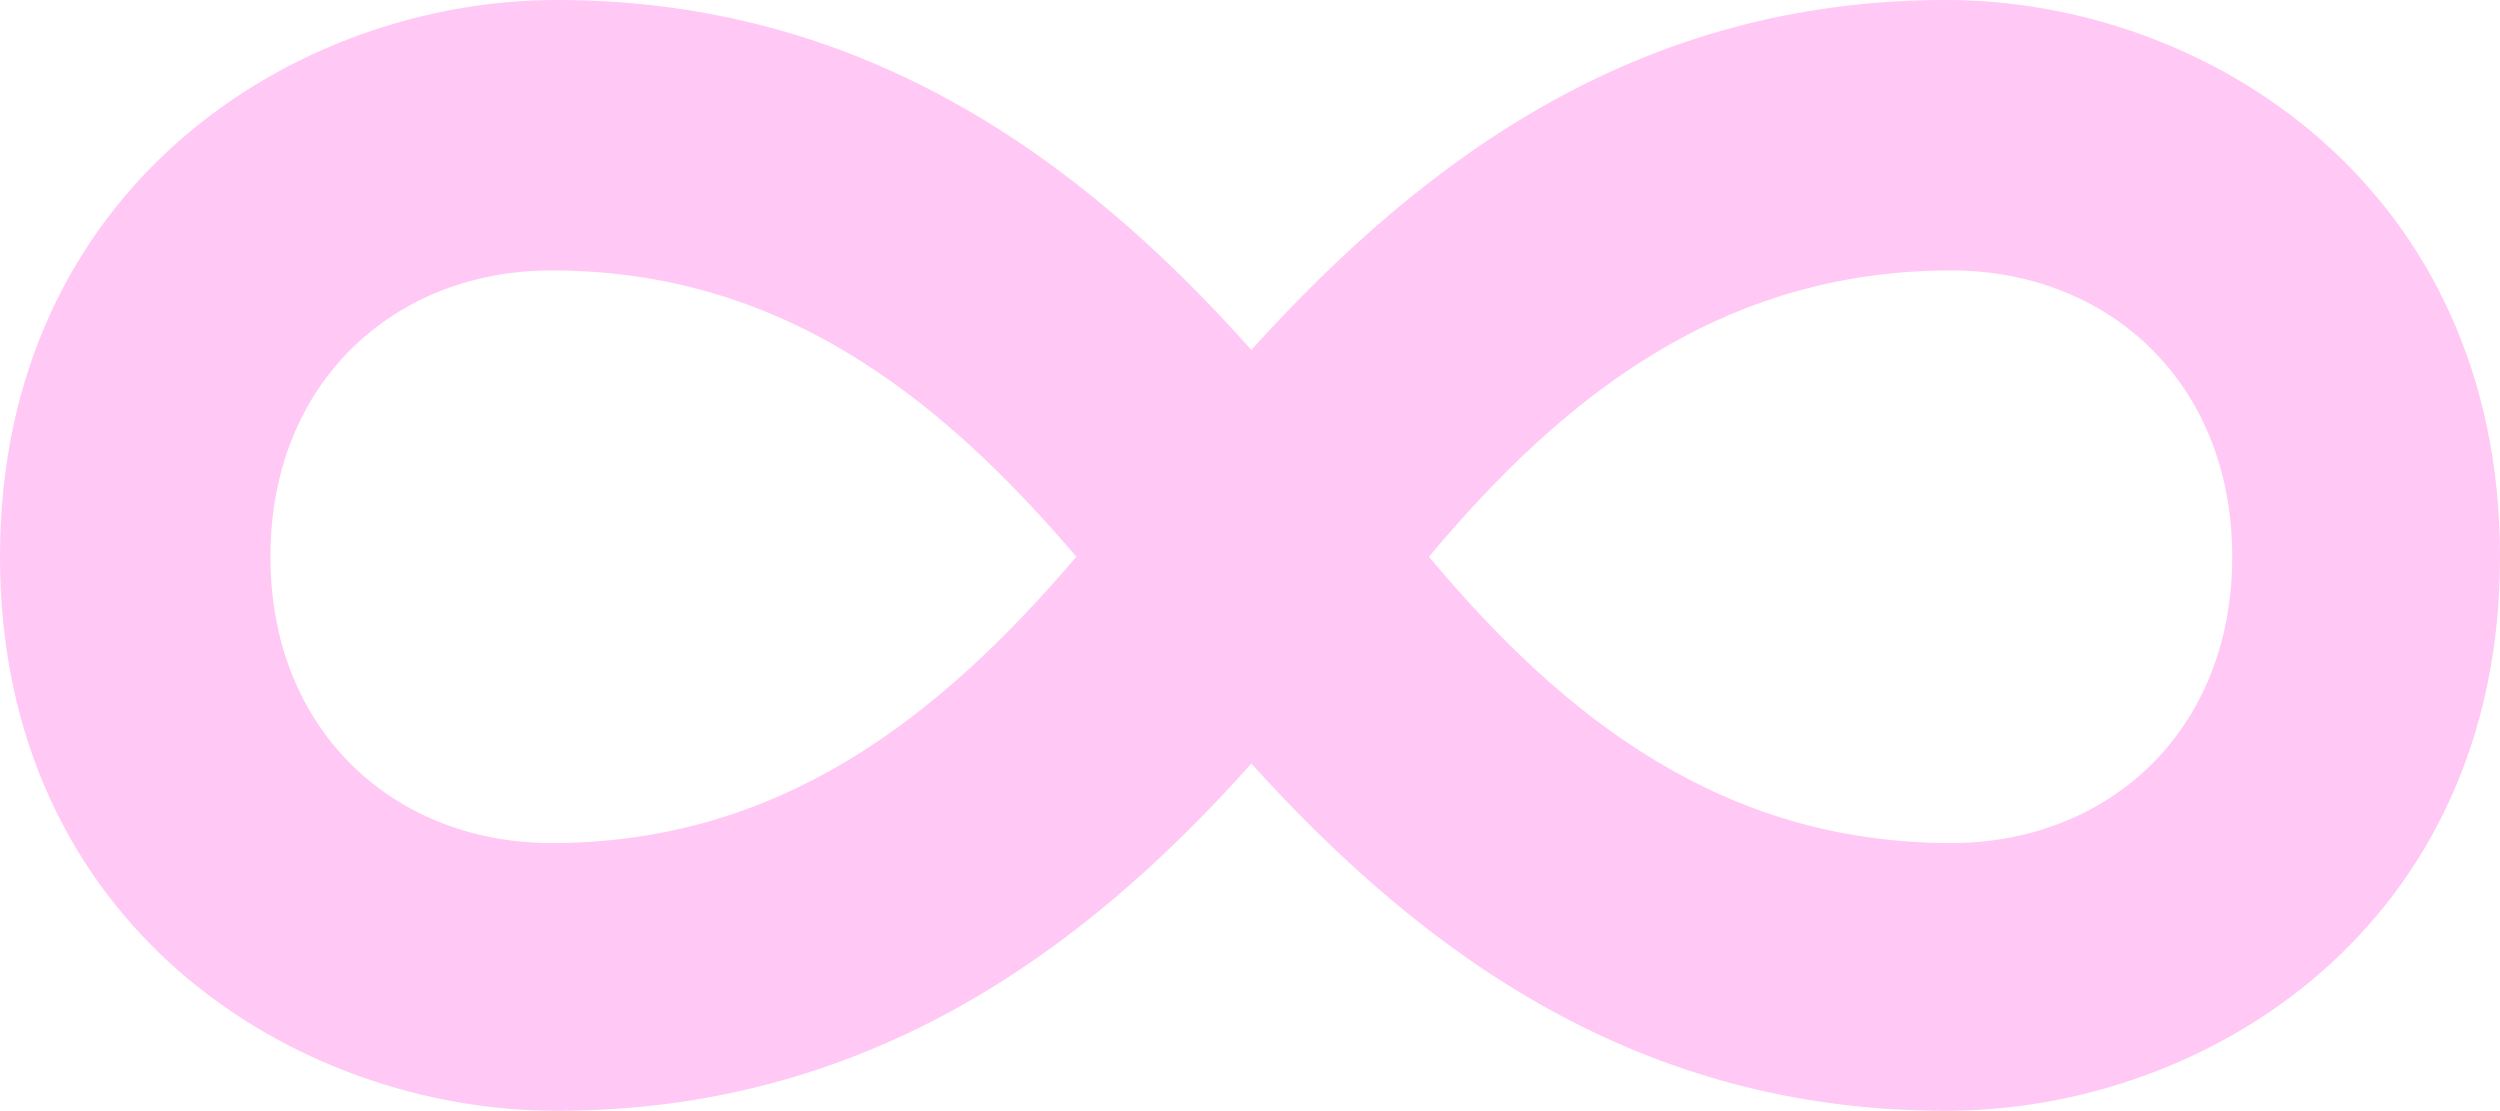 <svg xmlns="http://www.w3.org/2000/svg" width="94.3" height="41.9" viewBox="0 0 94.3 41.9">
  <g id="グループ_459" data-name="グループ 459" transform="translate(-2.8 28.9)">
    <path id="パス_249" data-name="パス 249" d="M50-45.7C43.5-53,35.3-58.9,23.8-58.9c-9.9,0-21,7.1-21,21S13.9-17,23.8-17C35.3-17,43.5-22.8,50-30.1,56.6-22.8,64.7-17,76.2-17c9.9,0,20.9-7,20.9-20.9s-11-21-20.9-21C64.7-58.9,56.6-53,50-45.7ZM13-37.9c0-6.6,4.7-10.8,10.6-10.8,8.6,0,14.6,4.7,19.8,10.8-5.2,6.1-11.2,10.8-19.8,10.8C17.7-27.1,13-31.3,13-37.9Zm43.7,0C61.8-44,67.8-48.7,76.4-48.7c5.9,0,10.6,4.2,10.6,10.8S82.3-27.1,76.4-27.1C67.8-27.1,61.8-31.8,56.7-37.9Z" transform="translate(0 30)" fill="rgba(255,188,242,0.82)"/>
  </g>
</svg>
